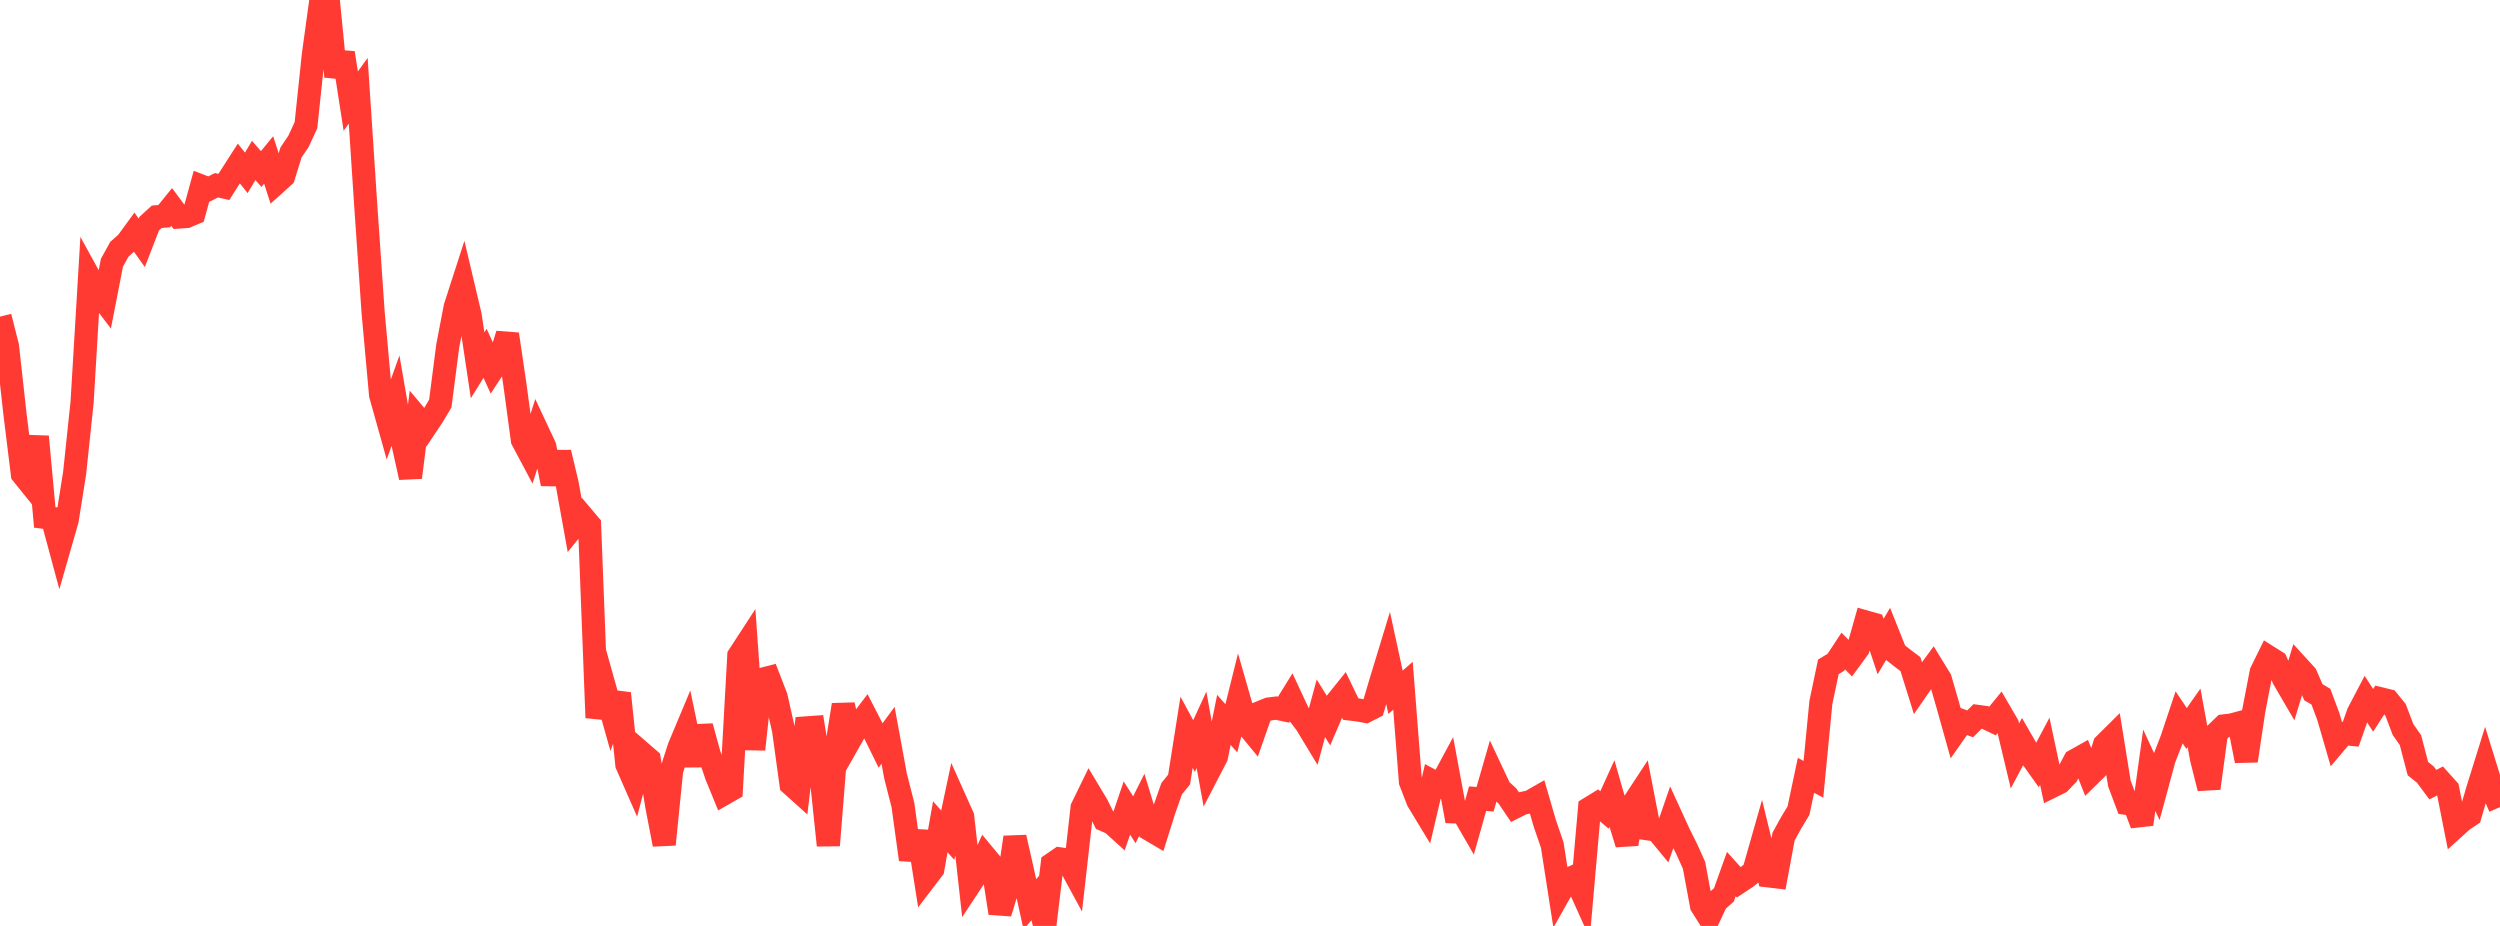 <?xml version="1.0" standalone="no"?>
<!DOCTYPE svg PUBLIC "-//W3C//DTD SVG 1.1//EN" "http://www.w3.org/Graphics/SVG/1.1/DTD/svg11.dtd">

<svg width="135" height="50" viewBox="0 0 135 50" preserveAspectRatio="none" 
  xmlns="http://www.w3.org/2000/svg"
  xmlns:xlink="http://www.w3.org/1999/xlink">


<polyline points="0.0, 17.098 0.403, 18.697 0.806, 22.332 1.209, 25.601 1.612, 26.1 2.015, 23.577 2.418, 27.939 2.821, 27.993 3.224, 29.488 3.627, 28.084 4.03, 25.545 4.433, 21.718 4.836, 14.988 5.239, 15.721 5.642, 16.252 6.045, 14.188 6.448, 13.457 6.851, 13.101 7.254, 12.548 7.657, 13.113 8.06, 12.072 8.463, 11.706 8.866, 11.673 9.269, 11.176 9.672, 11.718 10.075, 11.69 10.478, 11.518 10.881, 10.053 11.284, 10.208 11.687, 10.004 12.09, 10.096 12.493, 9.456 12.896, 8.827 13.299, 9.334 13.701, 8.665 14.104, 9.129 14.507, 8.638 14.91, 9.889 15.313, 9.526 15.716, 8.231 16.119, 7.632 16.522, 6.76 16.925, 2.935 17.328, 0.0 17.731, 0.057 18.134, 4.13 18.537, 2.855 18.94, 5.46 19.343, 4.901 19.746, 11.027 20.149, 16.874 20.552, 21.323 20.955, 22.759 21.358, 21.636 21.761, 23.964 22.164, 25.782 22.567, 22.593 22.97, 23.073 23.373, 22.47 23.776, 21.791 24.179, 18.674 24.582, 16.577 24.985, 15.328 25.388, 17.035 25.791, 19.729 26.194, 19.078 26.597, 19.964 27.0, 19.349 27.403, 18.046 27.806, 20.777 28.209, 23.759 28.612, 24.516 29.015, 23.255 29.418, 24.115 29.821, 26.128 30.224, 24.436 30.627, 26.124 31.03, 28.36 31.433, 27.864 31.836, 28.341 32.239, 38.757 32.642, 37.095 33.045, 38.531 33.448, 37.443 33.851, 41.288 34.254, 42.205 34.657, 40.665 35.06, 41.014 35.463, 43.502 35.866, 45.601 36.269, 41.596 36.672, 40.346 37.075, 39.384 37.478, 41.321 37.881, 39.227 38.284, 40.697 38.687, 41.882 39.09, 42.867 39.493, 42.637 39.896, 35.409 40.299, 34.79 40.701, 40.466 41.104, 36.694 41.507, 36.591 41.91, 37.634 42.313, 39.428 42.716, 42.349 43.119, 42.711 43.522, 39.308 43.925, 39.279 44.328, 41.818 44.731, 45.649 45.134, 40.592 45.537, 38.062 45.94, 39.892 46.343, 39.182 46.746, 38.652 47.149, 39.436 47.552, 40.255 47.955, 39.707 48.358, 41.902 48.761, 43.485 49.164, 46.416 49.567, 44.901 49.97, 47.457 50.373, 46.929 50.776, 44.648 51.179, 45.099 51.582, 43.203 51.985, 44.102 52.388, 47.736 52.791, 47.125 53.194, 46.241 53.597, 46.727 54.0, 49.307 54.403, 47.983 54.806, 45.215 55.209, 46.999 55.612, 48.833 56.015, 48.363 56.418, 50.0 56.821, 46.654 57.224, 46.378 57.627, 46.436 58.03, 47.179 58.433, 43.619 58.836, 42.792 59.239, 43.464 59.642, 44.281 60.045, 44.457 60.448, 44.822 60.851, 43.633 61.254, 44.267 61.657, 43.462 62.06, 44.781 62.463, 45.019 62.866, 43.739 63.269, 42.59 63.672, 42.094 64.075, 39.543 64.478, 40.288 64.881, 39.413 65.284, 41.641 65.687, 40.864 66.09, 38.875 66.493, 39.329 66.896, 37.705 67.299, 39.112 67.701, 39.601 68.104, 38.452 68.507, 38.289 68.91, 38.237 69.313, 38.322 69.716, 37.672 70.119, 38.538 70.522, 39.067 70.925, 39.732 71.328, 38.247 71.731, 38.899 72.134, 37.957 72.537, 37.456 72.94, 38.291 73.343, 38.34 73.746, 38.414 74.149, 38.21 74.552, 36.846 74.955, 35.524 75.358, 37.384 75.761, 37.03 76.164, 42.211 76.567, 43.249 76.97, 43.914 77.373, 42.197 77.776, 42.413 78.179, 41.664 78.582, 43.842 78.985, 43.856 79.388, 44.554 79.791, 43.128 80.194, 43.16 80.597, 41.758 81.0, 42.616 81.403, 42.985 81.806, 43.583 82.209, 43.381 82.612, 43.297 83.015, 43.067 83.418, 44.457 83.821, 45.63 84.224, 48.217 84.627, 47.503 85.03, 47.328 85.433, 48.221 85.836, 43.644 86.239, 43.397 86.642, 43.739 87.045, 42.855 87.448, 44.26 87.851, 45.573 88.254, 43.301 88.657, 42.687 89.06, 44.767 89.463, 44.826 89.866, 45.314 90.269, 44.146 90.672, 45.027 91.075, 45.832 91.478, 46.725 91.881, 48.9 92.284, 49.539 92.687, 48.68 93.09, 48.325 93.493, 47.2 93.896, 47.648 94.299, 47.381 94.701, 47.057 95.104, 45.642 95.507, 47.298 95.91, 47.346 96.313, 45.175 96.716, 44.443 97.119, 43.775 97.522, 41.868 97.925, 42.083 98.328, 37.929 98.731, 36.011 99.134, 35.766 99.537, 35.154 99.94, 35.566 100.343, 35.015 100.746, 33.587 101.149, 33.701 101.552, 34.914 101.955, 34.234 102.358, 35.245 102.761, 35.561 103.164, 35.863 103.567, 37.153 103.97, 36.569 104.373, 36.02 104.776, 36.679 105.179, 38.072 105.582, 39.513 105.985, 38.938 106.388, 39.089 106.791, 38.686 107.194, 38.741 107.597, 38.934 108.0, 38.438 108.403, 39.131 108.806, 40.822 109.209, 40.061 109.612, 40.76 110.015, 41.325 110.418, 40.566 110.821, 42.458 111.224, 42.259 111.627, 41.84 112.03, 41.076 112.433, 40.85 112.836, 41.87 113.239, 41.474 113.642, 40.208 114.045, 39.809 114.448, 42.315 114.851, 43.382 115.254, 43.434 115.657, 44.511 116.06, 41.593 116.463, 42.464 116.866, 40.978 117.269, 39.942 117.672, 38.736 118.075, 39.337 118.478, 38.763 118.881, 40.962 119.284, 42.568 119.687, 39.588 120.09, 39.198 120.493, 39.152 120.896, 39.044 121.299, 41.084 121.701, 38.39 122.104, 36.3 122.507, 35.48 122.91, 35.734 123.313, 36.654 123.716, 37.345 124.119, 36.016 124.522, 36.458 124.925, 37.383 125.328, 37.62 125.731, 38.696 126.134, 40.087 126.537, 39.61 126.94, 39.649 127.343, 38.503 127.746, 37.734 128.149, 38.359 128.552, 37.735 128.955, 37.834 129.358, 38.329 129.761, 39.391 130.164, 39.966 130.567, 41.507 130.97, 41.827 131.373, 42.371 131.776, 42.165 132.179, 42.614 132.582, 44.658 132.985, 44.293 133.388, 44.027 133.791, 42.65 134.194, 41.355 134.597, 42.655 135.0, 43.586" fill="none" stroke="#ff3a33" stroke-width="1.25"/>

</svg>
